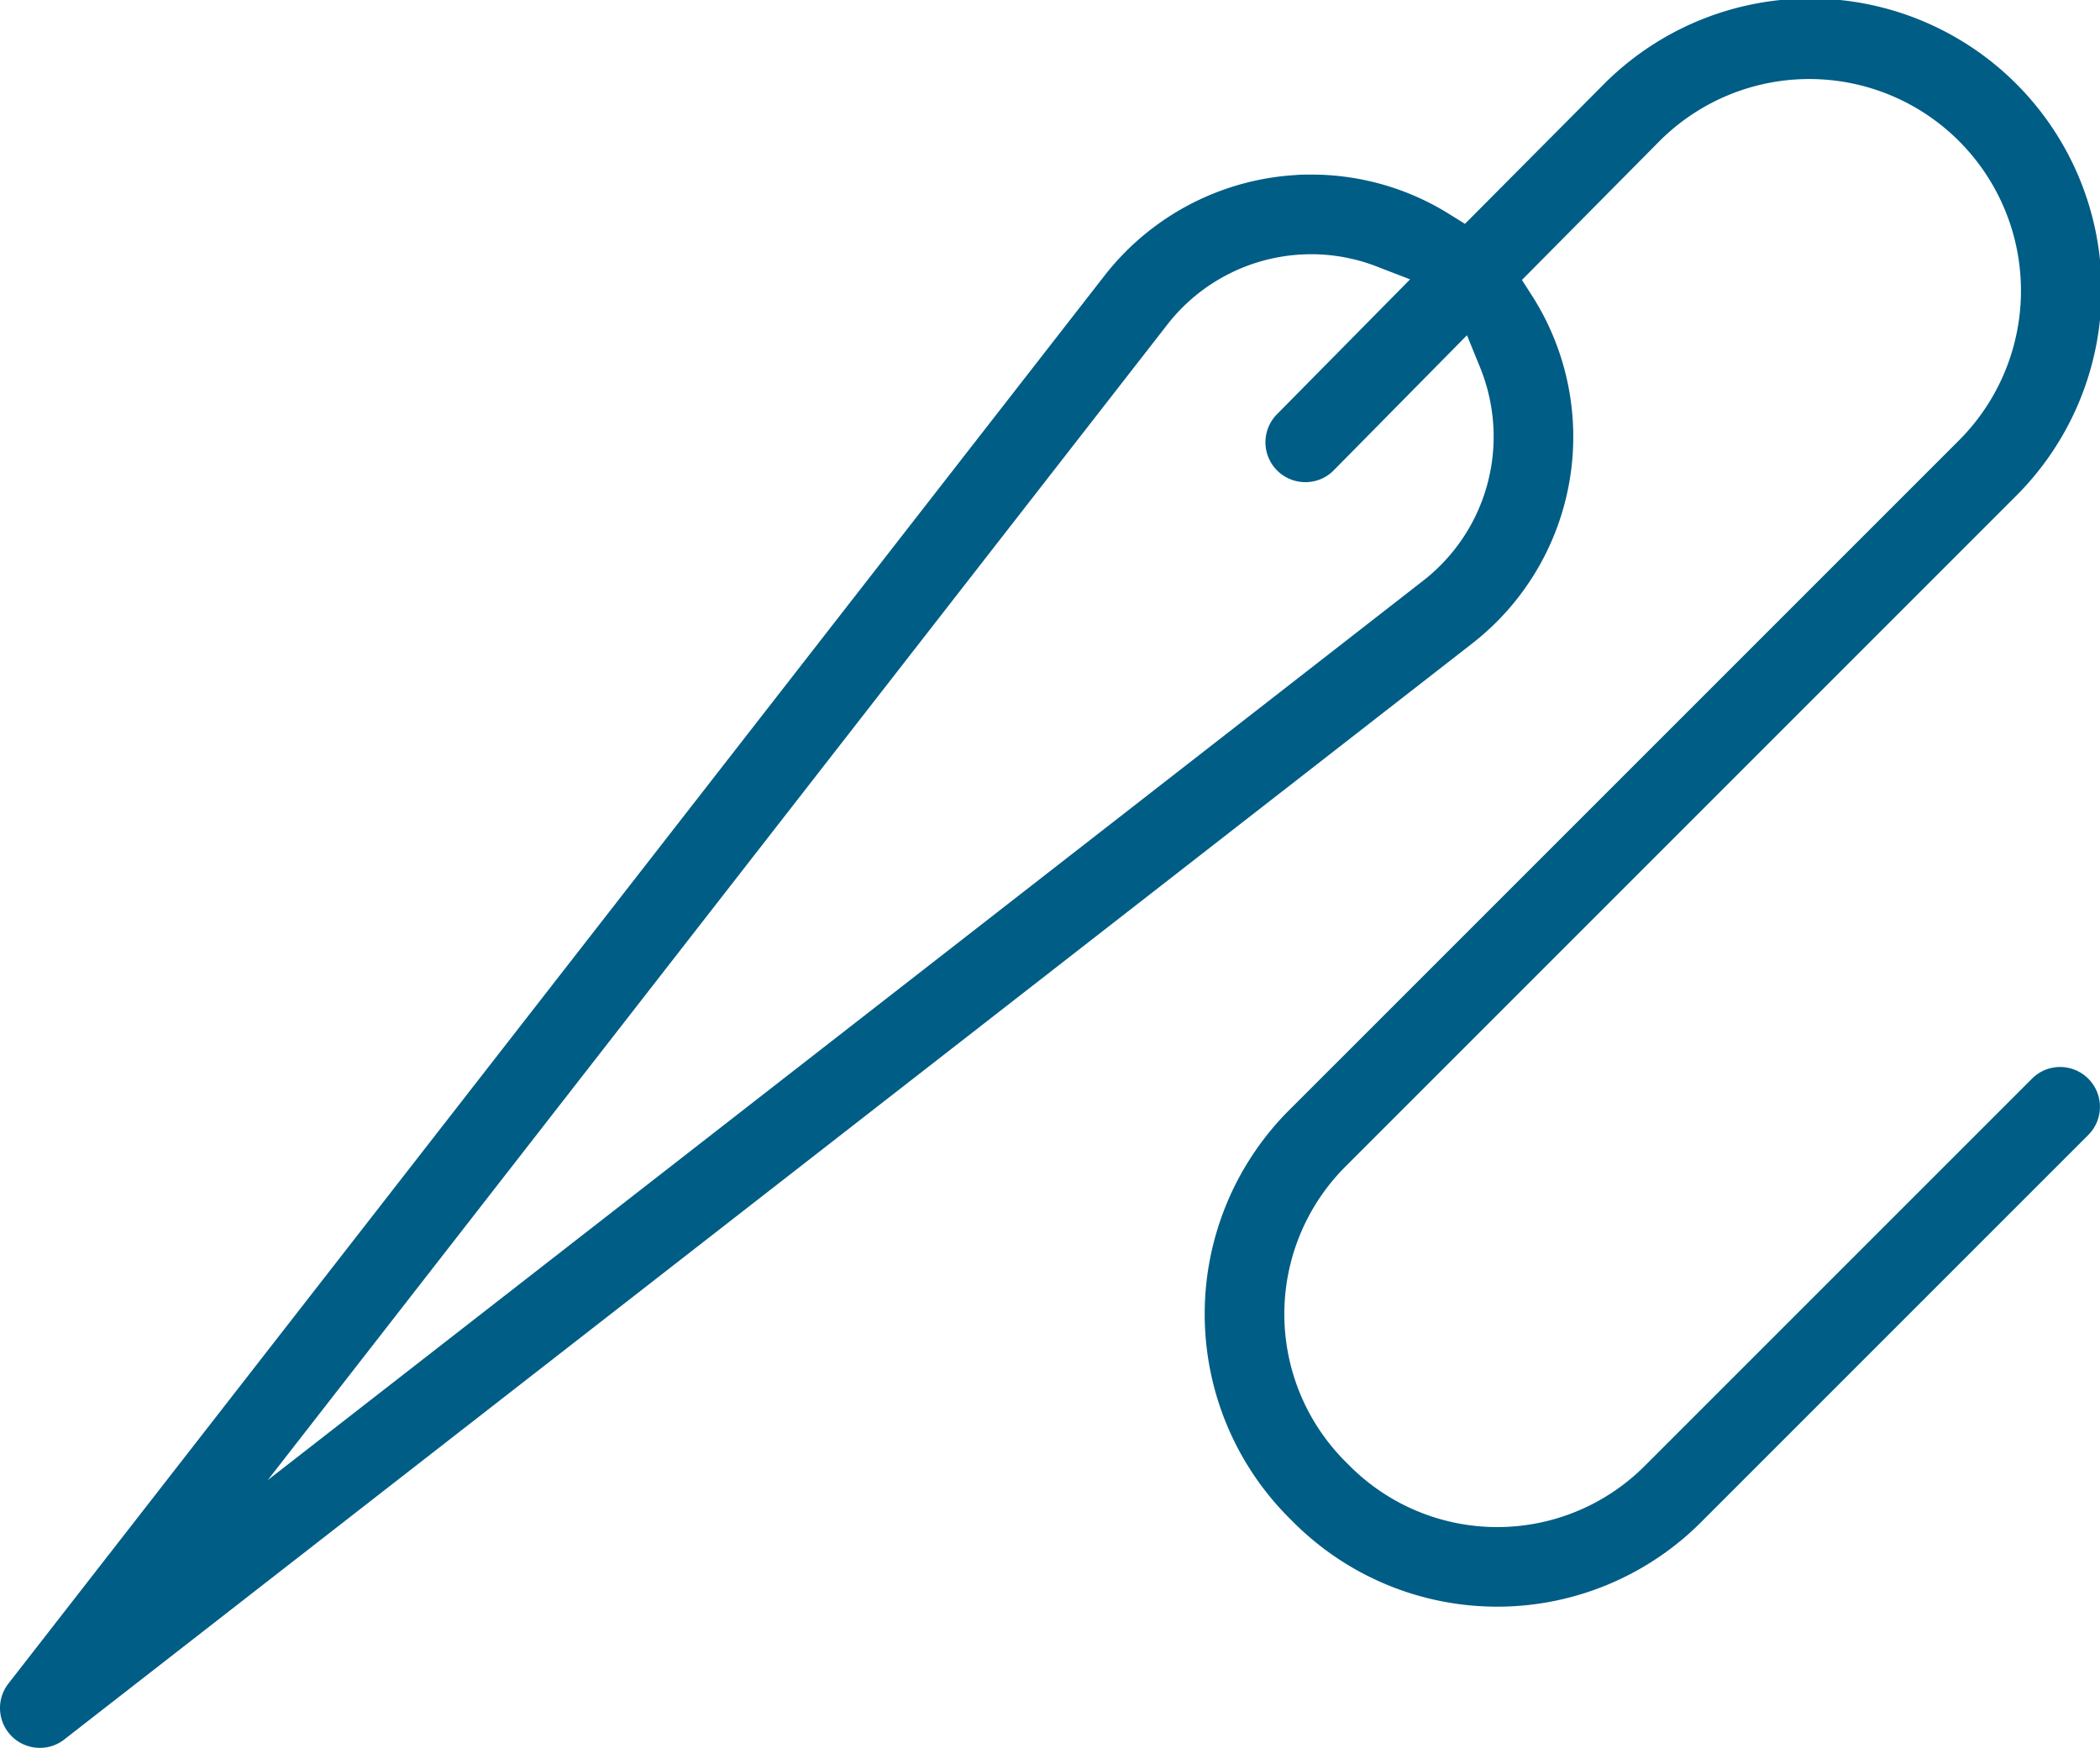 <svg data-name="Layer 1" xmlns="http://www.w3.org/2000/svg" viewBox="0 0 501 417"><path d="M491.5 254.56a9.42 9.42 0 0 0-6.72 2.78l-92.43 92.43a49.72 49.72 0 0 1-70.3 0l-1.11-1.11a49.77 49.77 0 0 1 0-70.3l159.7-159.71a69.5 69.5 0 1 0-98.29-98.28L349.5 53.4l-3.72-2.31a62.08 62.08 0 0 0-32.92-9.44c-1.3 0-2.61 0-3.91.12a62.55 62.55 0 0 0-45.45 24L2 401.67A9.5 9.5 0 0 0 9.5 417a9.38 9.38 0 0 0 5.83-2l335.92-261.5a62.49 62.49 0 0 0 14.22-83l-2.38-3.71 32.69-32.99a50.502 50.502 0 1 1 71.43 71.41L307.5 264.91a68.8 68.8 0 0 0 0 97.18l1.11 1.11a68.73 68.73 0 0 0 97.17 0l92.43-92.43a9.5 9.5 0 0 0-6.71-16.21zM356.26 106.84a43.53 43.53 0 0 1-16.68 31.66L63.88 353.12 278.5 77.43a43.48 43.48 0 0 1 31.62-16.69c1-.06 1.84-.09 2.69-.09a43.27 43.27 0 0 1 15.82 3l7.78 3-31.78 32.2a9.51 9.51 0 0 0 6.77 16.18h.1a9.43 9.43 0 0 0 6.7-2.83l31.78-32.22 3.15 7.74a43.8 43.8 0 0 1 3.13 19.12z" fill="#005d86"/></svg>